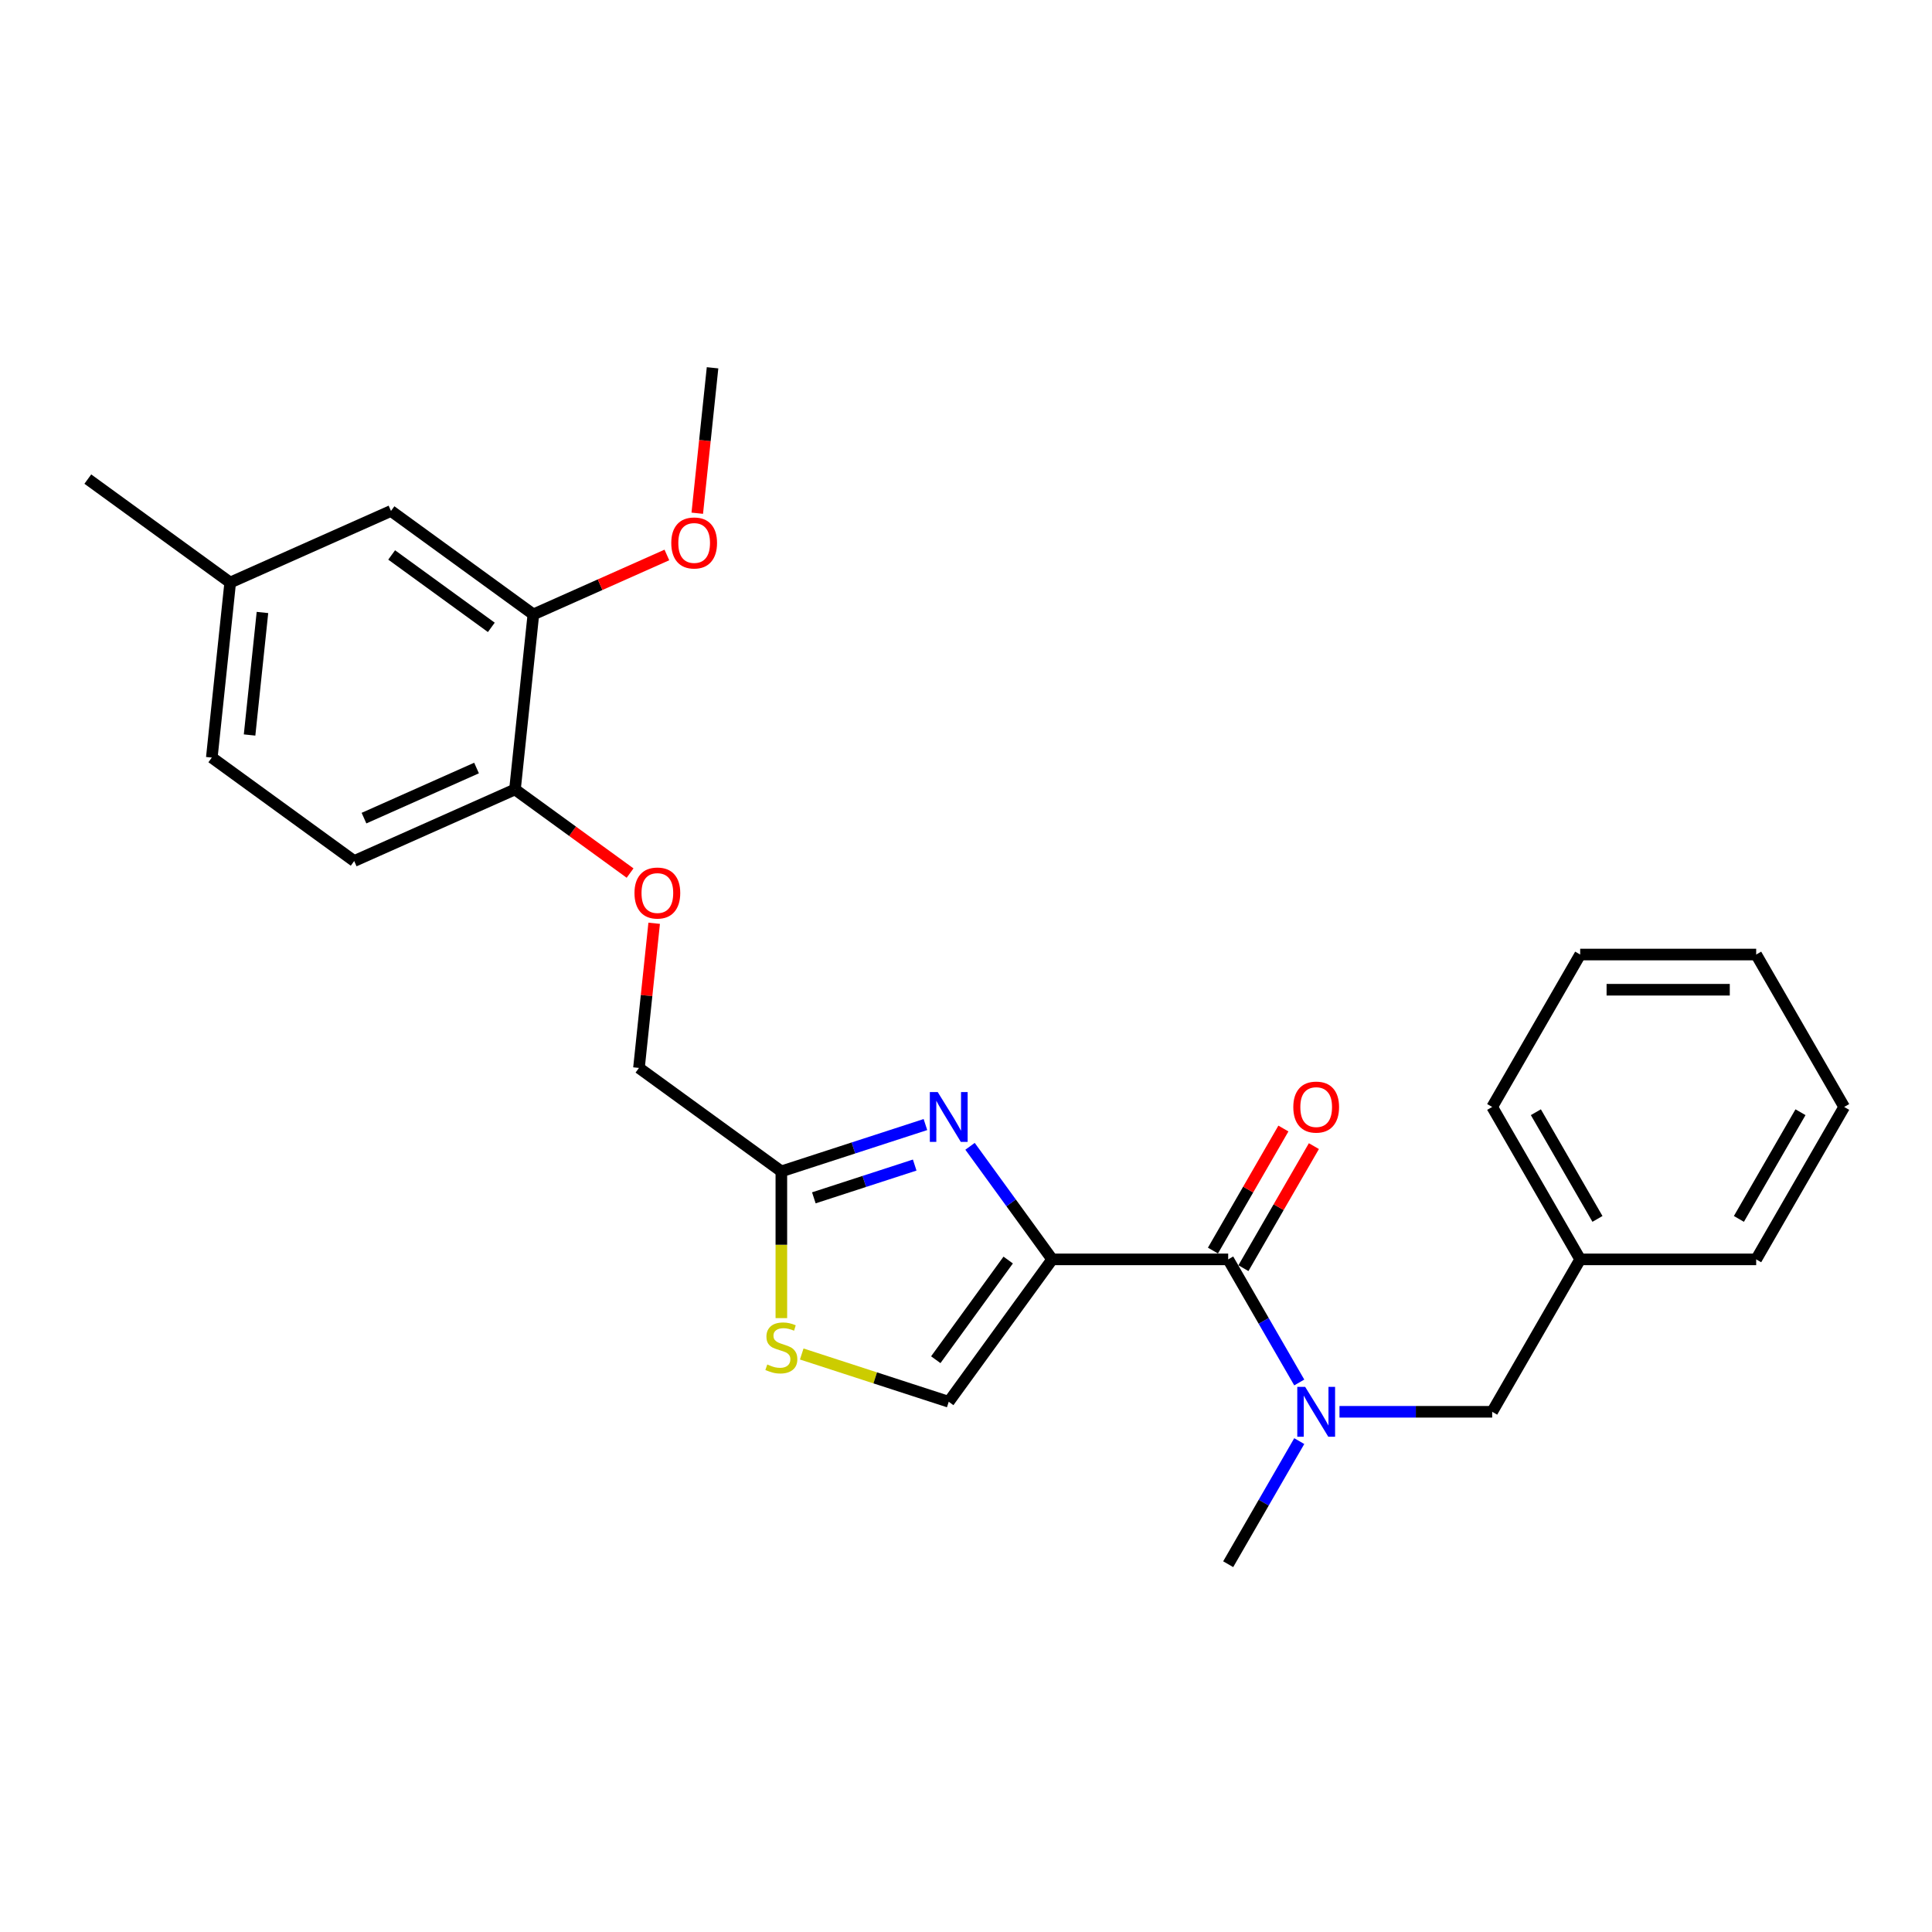 <?xml version='1.0' encoding='iso-8859-1'?>
<svg version='1.1' baseProfile='full'
              xmlns='http://www.w3.org/2000/svg'
                      xmlns:rdkit='http://www.rdkit.org/xml'
                      xmlns:xlink='http://www.w3.org/1999/xlink'
                  xml:space='preserve'
width='1000px' height='1000px' viewBox='0 0 1000 1000'>
<!-- END OF HEADER -->
<rect style='opacity:1.0;fill:#FFFFFF;stroke:none' width='1000' height='1000' x='0' y='0'> </rect>
<path class='bond-0' d='M 954.545,572.958 L 908.997,651.85' style='fill:none;fill-rule:evenodd;stroke:#000000;stroke-width:6px;stroke-linecap:butt;stroke-linejoin:miter;stroke-opacity:1' />
<path class='bond-0' d='M 931.935,575.682 L 900.051,630.907' style='fill:none;fill-rule:evenodd;stroke:#000000;stroke-width:6px;stroke-linecap:butt;stroke-linejoin:miter;stroke-opacity:1' />
<path class='bond-1' d='M 954.545,572.958 L 908.997,494.066' style='fill:none;fill-rule:evenodd;stroke:#000000;stroke-width:6px;stroke-linecap:butt;stroke-linejoin:miter;stroke-opacity:1' />
<path class='bond-2' d='M 635.707,651.85 L 654.1,683.708' style='fill:none;fill-rule:evenodd;stroke:#000000;stroke-width:6px;stroke-linecap:butt;stroke-linejoin:miter;stroke-opacity:1' />
<path class='bond-2' d='M 654.1,683.708 L 672.493,715.566' style='fill:none;fill-rule:evenodd;stroke:#0000FF;stroke-width:6px;stroke-linecap:butt;stroke-linejoin:miter;stroke-opacity:1' />
<path class='bond-3' d='M 643.596,656.405 L 661.831,624.821' style='fill:none;fill-rule:evenodd;stroke:#000000;stroke-width:6px;stroke-linecap:butt;stroke-linejoin:miter;stroke-opacity:1' />
<path class='bond-3' d='M 661.831,624.821 L 680.067,593.236' style='fill:none;fill-rule:evenodd;stroke:#FF0000;stroke-width:6px;stroke-linecap:butt;stroke-linejoin:miter;stroke-opacity:1' />
<path class='bond-3' d='M 627.818,647.295 L 646.053,615.711' style='fill:none;fill-rule:evenodd;stroke:#000000;stroke-width:6px;stroke-linecap:butt;stroke-linejoin:miter;stroke-opacity:1' />
<path class='bond-3' d='M 646.053,615.711 L 664.288,584.127' style='fill:none;fill-rule:evenodd;stroke:#FF0000;stroke-width:6px;stroke-linecap:butt;stroke-linejoin:miter;stroke-opacity:1' />
<path class='bond-4' d='M 635.707,651.85 L 544.61,651.85' style='fill:none;fill-rule:evenodd;stroke:#000000;stroke-width:6px;stroke-linecap:butt;stroke-linejoin:miter;stroke-opacity:1' />
<path class='bond-5' d='M 693.316,730.742 L 732.834,730.742' style='fill:none;fill-rule:evenodd;stroke:#0000FF;stroke-width:6px;stroke-linecap:butt;stroke-linejoin:miter;stroke-opacity:1' />
<path class='bond-5' d='M 732.834,730.742 L 772.352,730.742' style='fill:none;fill-rule:evenodd;stroke:#000000;stroke-width:6px;stroke-linecap:butt;stroke-linejoin:miter;stroke-opacity:1' />
<path class='bond-6' d='M 672.493,745.919 L 654.1,777.777' style='fill:none;fill-rule:evenodd;stroke:#0000FF;stroke-width:6px;stroke-linecap:butt;stroke-linejoin:miter;stroke-opacity:1' />
<path class='bond-6' d='M 654.1,777.777 L 635.707,809.634' style='fill:none;fill-rule:evenodd;stroke:#000000;stroke-width:6px;stroke-linecap:butt;stroke-linejoin:miter;stroke-opacity:1' />
<path class='bond-7' d='M 908.997,494.066 L 817.9,494.066' style='fill:none;fill-rule:evenodd;stroke:#000000;stroke-width:6px;stroke-linecap:butt;stroke-linejoin:miter;stroke-opacity:1' />
<path class='bond-7' d='M 895.333,512.285 L 831.565,512.285' style='fill:none;fill-rule:evenodd;stroke:#000000;stroke-width:6px;stroke-linecap:butt;stroke-linejoin:miter;stroke-opacity:1' />
<path class='bond-8' d='M 338.597,477.882 L 334.662,515.319' style='fill:none;fill-rule:evenodd;stroke:#FF0000;stroke-width:6px;stroke-linecap:butt;stroke-linejoin:miter;stroke-opacity:1' />
<path class='bond-8' d='M 334.662,515.319 L 330.728,552.756' style='fill:none;fill-rule:evenodd;stroke:#000000;stroke-width:6px;stroke-linecap:butt;stroke-linejoin:miter;stroke-opacity:1' />
<path class='bond-9' d='M 326.13,451.9 L 296.34,430.257' style='fill:none;fill-rule:evenodd;stroke:#FF0000;stroke-width:6px;stroke-linecap:butt;stroke-linejoin:miter;stroke-opacity:1' />
<path class='bond-9' d='M 296.34,430.257 L 266.551,408.613' style='fill:none;fill-rule:evenodd;stroke:#000000;stroke-width:6px;stroke-linecap:butt;stroke-linejoin:miter;stroke-opacity:1' />
<path class='bond-10' d='M 330.728,552.756 L 404.426,606.302' style='fill:none;fill-rule:evenodd;stroke:#000000;stroke-width:6px;stroke-linecap:butt;stroke-linejoin:miter;stroke-opacity:1' />
<path class='bond-11' d='M 414.976,700.826 L 453.02,713.188' style='fill:none;fill-rule:evenodd;stroke:#CCCC00;stroke-width:6px;stroke-linecap:butt;stroke-linejoin:miter;stroke-opacity:1' />
<path class='bond-11' d='M 453.02,713.188 L 491.065,725.549' style='fill:none;fill-rule:evenodd;stroke:#000000;stroke-width:6px;stroke-linecap:butt;stroke-linejoin:miter;stroke-opacity:1' />
<path class='bond-12' d='M 404.426,682.258 L 404.426,644.28' style='fill:none;fill-rule:evenodd;stroke:#CCCC00;stroke-width:6px;stroke-linecap:butt;stroke-linejoin:miter;stroke-opacity:1' />
<path class='bond-12' d='M 404.426,644.28 L 404.426,606.302' style='fill:none;fill-rule:evenodd;stroke:#000000;stroke-width:6px;stroke-linecap:butt;stroke-linejoin:miter;stroke-opacity:1' />
<path class='bond-13' d='M 491.065,725.549 L 544.61,651.85' style='fill:none;fill-rule:evenodd;stroke:#000000;stroke-width:6px;stroke-linecap:butt;stroke-linejoin:miter;stroke-opacity:1' />
<path class='bond-13' d='M 484.357,703.785 L 521.838,652.196' style='fill:none;fill-rule:evenodd;stroke:#000000;stroke-width:6px;stroke-linecap:butt;stroke-linejoin:miter;stroke-opacity:1' />
<path class='bond-14' d='M 109.631,392.12 L 119.153,301.523' style='fill:none;fill-rule:evenodd;stroke:#000000;stroke-width:6px;stroke-linecap:butt;stroke-linejoin:miter;stroke-opacity:1' />
<path class='bond-14' d='M 129.179,380.435 L 135.845,317.017' style='fill:none;fill-rule:evenodd;stroke:#000000;stroke-width:6px;stroke-linecap:butt;stroke-linejoin:miter;stroke-opacity:1' />
<path class='bond-15' d='M 109.631,392.12 L 183.33,445.666' style='fill:none;fill-rule:evenodd;stroke:#000000;stroke-width:6px;stroke-linecap:butt;stroke-linejoin:miter;stroke-opacity:1' />
<path class='bond-16' d='M 119.153,301.523 L 202.374,264.47' style='fill:none;fill-rule:evenodd;stroke:#000000;stroke-width:6px;stroke-linecap:butt;stroke-linejoin:miter;stroke-opacity:1' />
<path class='bond-17' d='M 119.153,301.523 L 45.455,247.977' style='fill:none;fill-rule:evenodd;stroke:#000000;stroke-width:6px;stroke-linecap:butt;stroke-linejoin:miter;stroke-opacity:1' />
<path class='bond-18' d='M 202.374,264.47 L 276.073,318.016' style='fill:none;fill-rule:evenodd;stroke:#000000;stroke-width:6px;stroke-linecap:butt;stroke-linejoin:miter;stroke-opacity:1' />
<path class='bond-18' d='M 202.72,287.242 L 254.309,324.724' style='fill:none;fill-rule:evenodd;stroke:#000000;stroke-width:6px;stroke-linecap:butt;stroke-linejoin:miter;stroke-opacity:1' />
<path class='bond-19' d='M 276.073,318.016 L 266.551,408.613' style='fill:none;fill-rule:evenodd;stroke:#000000;stroke-width:6px;stroke-linecap:butt;stroke-linejoin:miter;stroke-opacity:1' />
<path class='bond-20' d='M 276.073,318.016 L 310.624,302.633' style='fill:none;fill-rule:evenodd;stroke:#000000;stroke-width:6px;stroke-linecap:butt;stroke-linejoin:miter;stroke-opacity:1' />
<path class='bond-20' d='M 310.624,302.633 L 345.174,287.25' style='fill:none;fill-rule:evenodd;stroke:#FF0000;stroke-width:6px;stroke-linecap:butt;stroke-linejoin:miter;stroke-opacity:1' />
<path class='bond-21' d='M 266.551,408.613 L 183.33,445.666' style='fill:none;fill-rule:evenodd;stroke:#000000;stroke-width:6px;stroke-linecap:butt;stroke-linejoin:miter;stroke-opacity:1' />
<path class='bond-21' d='M 246.657,397.527 L 188.403,423.464' style='fill:none;fill-rule:evenodd;stroke:#000000;stroke-width:6px;stroke-linecap:butt;stroke-linejoin:miter;stroke-opacity:1' />
<path class='bond-22' d='M 360.905,265.641 L 364.861,228.003' style='fill:none;fill-rule:evenodd;stroke:#FF0000;stroke-width:6px;stroke-linecap:butt;stroke-linejoin:miter;stroke-opacity:1' />
<path class='bond-22' d='M 364.861,228.003 L 368.816,190.366' style='fill:none;fill-rule:evenodd;stroke:#000000;stroke-width:6px;stroke-linecap:butt;stroke-linejoin:miter;stroke-opacity:1' />
<path class='bond-23' d='M 544.61,651.85 L 523.351,622.589' style='fill:none;fill-rule:evenodd;stroke:#000000;stroke-width:6px;stroke-linecap:butt;stroke-linejoin:miter;stroke-opacity:1' />
<path class='bond-23' d='M 523.351,622.589 L 502.091,593.328' style='fill:none;fill-rule:evenodd;stroke:#0000FF;stroke-width:6px;stroke-linecap:butt;stroke-linejoin:miter;stroke-opacity:1' />
<path class='bond-24' d='M 479.003,582.07 L 441.715,594.186' style='fill:none;fill-rule:evenodd;stroke:#0000FF;stroke-width:6px;stroke-linecap:butt;stroke-linejoin:miter;stroke-opacity:1' />
<path class='bond-24' d='M 441.715,594.186 L 404.426,606.302' style='fill:none;fill-rule:evenodd;stroke:#000000;stroke-width:6px;stroke-linecap:butt;stroke-linejoin:miter;stroke-opacity:1' />
<path class='bond-24' d='M 473.447,603.033 L 447.345,611.514' style='fill:none;fill-rule:evenodd;stroke:#0000FF;stroke-width:6px;stroke-linecap:butt;stroke-linejoin:miter;stroke-opacity:1' />
<path class='bond-24' d='M 447.345,611.514 L 421.243,619.995' style='fill:none;fill-rule:evenodd;stroke:#000000;stroke-width:6px;stroke-linecap:butt;stroke-linejoin:miter;stroke-opacity:1' />
<path class='bond-25' d='M 817.9,494.066 L 772.352,572.958' style='fill:none;fill-rule:evenodd;stroke:#000000;stroke-width:6px;stroke-linecap:butt;stroke-linejoin:miter;stroke-opacity:1' />
<path class='bond-26' d='M 772.352,572.958 L 817.9,651.85' style='fill:none;fill-rule:evenodd;stroke:#000000;stroke-width:6px;stroke-linecap:butt;stroke-linejoin:miter;stroke-opacity:1' />
<path class='bond-26' d='M 794.963,575.682 L 826.846,630.907' style='fill:none;fill-rule:evenodd;stroke:#000000;stroke-width:6px;stroke-linecap:butt;stroke-linejoin:miter;stroke-opacity:1' />
<path class='bond-27' d='M 817.9,651.85 L 908.997,651.85' style='fill:none;fill-rule:evenodd;stroke:#000000;stroke-width:6px;stroke-linecap:butt;stroke-linejoin:miter;stroke-opacity:1' />
<path class='bond-28' d='M 817.9,651.85 L 772.352,730.742' style='fill:none;fill-rule:evenodd;stroke:#000000;stroke-width:6px;stroke-linecap:butt;stroke-linejoin:miter;stroke-opacity:1' />
<path  class='atom-2' d='M 675.552 717.843
L 684.006 731.508
Q 684.844 732.856, 686.193 735.297
Q 687.541 737.739, 687.614 737.884
L 687.614 717.843
L 691.039 717.843
L 691.039 743.642
L 687.504 743.642
L 678.431 728.702
Q 677.374 726.953, 676.245 724.949
Q 675.152 722.944, 674.824 722.325
L 674.824 743.642
L 671.471 743.642
L 671.471 717.843
L 675.552 717.843
' fill='#0000FF'/>
<path  class='atom-3' d='M 669.413 573.031
Q 669.413 566.836, 672.473 563.375
Q 675.534 559.913, 681.255 559.913
Q 686.976 559.913, 690.037 563.375
Q 693.098 566.836, 693.098 573.031
Q 693.098 579.298, 690 582.869
Q 686.903 586.404, 681.255 586.404
Q 675.571 586.404, 672.473 582.869
Q 669.413 579.335, 669.413 573.031
M 681.255 583.489
Q 685.191 583.489, 687.304 580.865
Q 689.454 578.205, 689.454 573.031
Q 689.454 567.966, 687.304 565.415
Q 685.191 562.828, 681.255 562.828
Q 677.32 562.828, 675.17 565.379
Q 673.056 567.93, 673.056 573.031
Q 673.056 578.242, 675.17 580.865
Q 677.32 583.489, 681.255 583.489
' fill='#FF0000'/>
<path  class='atom-5' d='M 328.407 462.232
Q 328.407 456.037, 331.468 452.575
Q 334.529 449.114, 340.25 449.114
Q 345.971 449.114, 349.032 452.575
Q 352.092 456.037, 352.092 462.232
Q 352.092 468.499, 348.995 472.07
Q 345.898 475.605, 340.25 475.605
Q 334.565 475.605, 331.468 472.07
Q 328.407 468.536, 328.407 462.232
M 340.25 472.69
Q 344.185 472.69, 346.299 470.066
Q 348.449 467.406, 348.449 462.232
Q 348.449 457.167, 346.299 454.616
Q 344.185 452.029, 340.25 452.029
Q 336.314 452.029, 334.165 454.58
Q 332.051 457.13, 332.051 462.232
Q 332.051 467.442, 334.165 470.066
Q 336.314 472.69, 340.25 472.69
' fill='#FF0000'/>
<path  class='atom-7' d='M 397.139 706.253
Q 397.43 706.363, 398.633 706.873
Q 399.835 707.383, 401.147 707.711
Q 402.495 708.002, 403.807 708.002
Q 406.248 708.002, 407.67 706.836
Q 409.091 705.634, 409.091 703.557
Q 409.091 702.136, 408.362 701.261
Q 407.67 700.387, 406.576 699.913
Q 405.483 699.439, 403.661 698.893
Q 401.366 698.2, 399.981 697.544
Q 398.633 696.888, 397.649 695.504
Q 396.701 694.119, 396.701 691.787
Q 396.701 688.544, 398.888 686.54
Q 401.111 684.536, 405.483 684.536
Q 408.471 684.536, 411.86 685.957
L 411.022 688.763
Q 407.925 687.487, 405.593 687.487
Q 403.078 687.487, 401.694 688.544
Q 400.309 689.564, 400.345 691.35
Q 400.345 692.734, 401.038 693.573
Q 401.766 694.411, 402.787 694.884
Q 403.843 695.358, 405.593 695.905
Q 407.925 696.633, 409.309 697.362
Q 410.694 698.091, 411.678 699.585
Q 412.698 701.042, 412.698 703.557
Q 412.698 707.128, 410.293 709.059
Q 407.925 710.954, 403.953 710.954
Q 401.657 710.954, 399.908 710.444
Q 398.195 709.97, 396.155 709.132
L 397.139 706.253
' fill='#CCCC00'/>
<path  class='atom-16' d='M 347.452 281.036
Q 347.452 274.842, 350.513 271.38
Q 353.573 267.918, 359.294 267.918
Q 365.015 267.918, 368.076 271.38
Q 371.137 274.842, 371.137 281.036
Q 371.137 287.304, 368.04 290.875
Q 364.942 294.409, 359.294 294.409
Q 353.61 294.409, 350.513 290.875
Q 347.452 287.34, 347.452 281.036
M 359.294 291.494
Q 363.23 291.494, 365.343 288.87
Q 367.493 286.21, 367.493 281.036
Q 367.493 275.971, 365.343 273.42
Q 363.23 270.833, 359.294 270.833
Q 355.359 270.833, 353.209 273.384
Q 351.096 275.935, 351.096 281.036
Q 351.096 286.247, 353.209 288.87
Q 355.359 291.494, 359.294 291.494
' fill='#FF0000'/>
<path  class='atom-19' d='M 485.362 565.252
L 493.816 578.917
Q 494.654 580.265, 496.002 582.706
Q 497.35 585.148, 497.423 585.293
L 497.423 565.252
L 500.848 565.252
L 500.848 591.051
L 497.314 591.051
L 488.241 576.111
Q 487.184 574.362, 486.054 572.358
Q 484.961 570.353, 484.633 569.734
L 484.633 591.051
L 481.281 591.051
L 481.281 565.252
L 485.362 565.252
' fill='#0000FF'/>
</svg>
